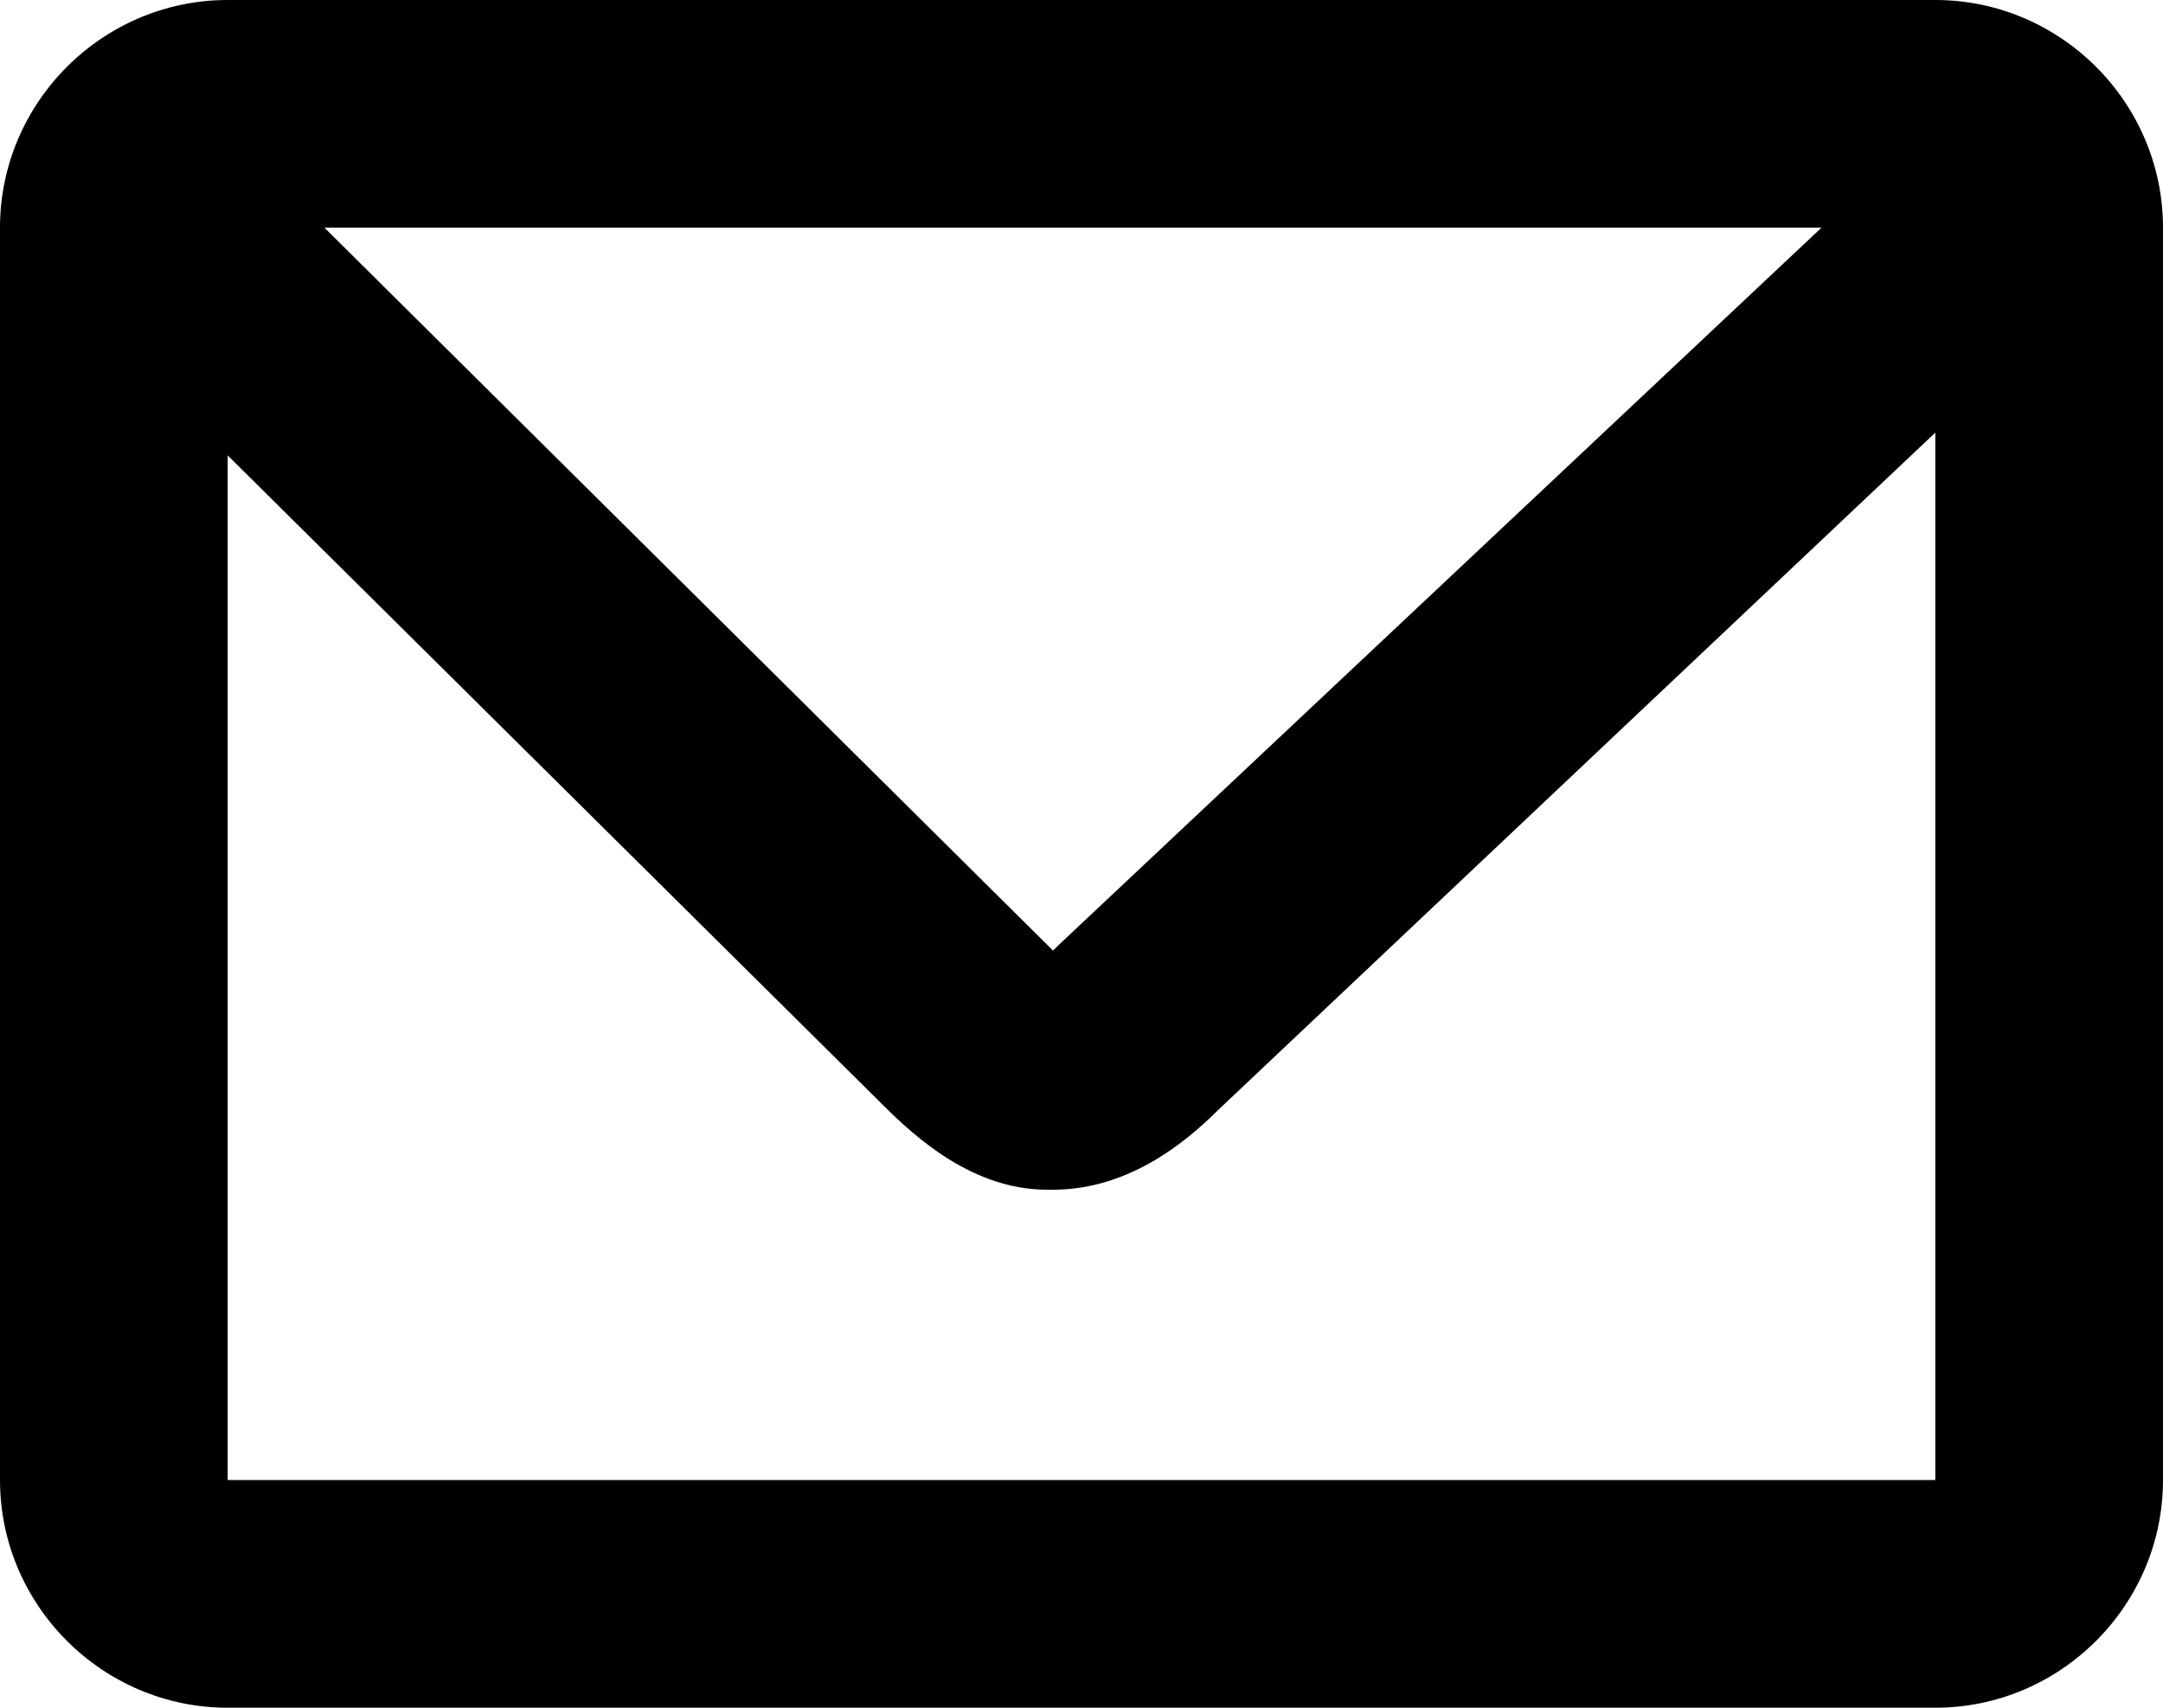 <?xml version="1.0" encoding="utf-8"?>
<!-- Generator: Adobe Illustrator 26.5.0, SVG Export Plug-In . SVG Version: 6.00 Build 0)  -->
<svg version="1.1"
	 id="svg1307" xmlns:rdf="http://www.w3.org/1999/02/22-rdf-syntax-ns#" xmlns:svg="http://www.w3.org/2000/svg" xmlns:sodipodi="http://sodipodi.sourceforge.net/DTD/sodipodi-0.dtd" xmlns:cc="http://web.resource.org/cc/" xmlns:dc="http://purl.org/dc/elements/1.1/" xmlns:inkscape="http://www.inkscape.org/namespaces/inkscape" inkscape:version="0.44" sodipodi:docbase="/home/luca/Artwork/blackwhite-icon-theme/scalable/emblems" sodipodi:docname="emblem-mail.svg" sodipodi:version="0.32"
	 xmlns="http://www.w3.org/2000/svg" xmlns:xlink="http://www.w3.org/1999/xlink" x="0px" y="0px" viewBox="0 0 38 30"
	 style="enable-background:new 0 0 38 30;" xml:space="preserve">
<sodipodi:namedview  bordercolor="#666666" borderopacity="1.0" id="base" inkscape:current-layer="layer1" inkscape:cx="24" inkscape:cy="24" inkscape:document-units="px" inkscape:grid-bbox="true" inkscape:pageopacity="0.0" inkscape:pageshadow="2" inkscape:window-height="944" inkscape:window-width="1270" inkscape:window-x="0" inkscape:window-y="26" inkscape:zoom="15.1875" pagecolor="#ffffff" showgrid="true">
	</sodipodi:namedview>
<g>
	<path d="M34,0H4C1.8,0,0,1.8,0,4V26c0,2.2,1.8,4,4,4H34c2.2,0,4-1.8,4-4V4C38,1.8,36.2,0,34,0z M32,4L18.6,16.6
		c0,0-0.1,0.1-0.1,0.1c0,0-0.1-0.1-0.1-0.1L5.7,4H32z M34,26H4V8l11.5,11.4c0.6,0.6,1.6,1.5,2.9,1.5c0,0,0,0,0.1,0
		c1.3,0,2.3-0.8,2.9-1.4L34,7.6V26z"/>
</g>
</svg>
